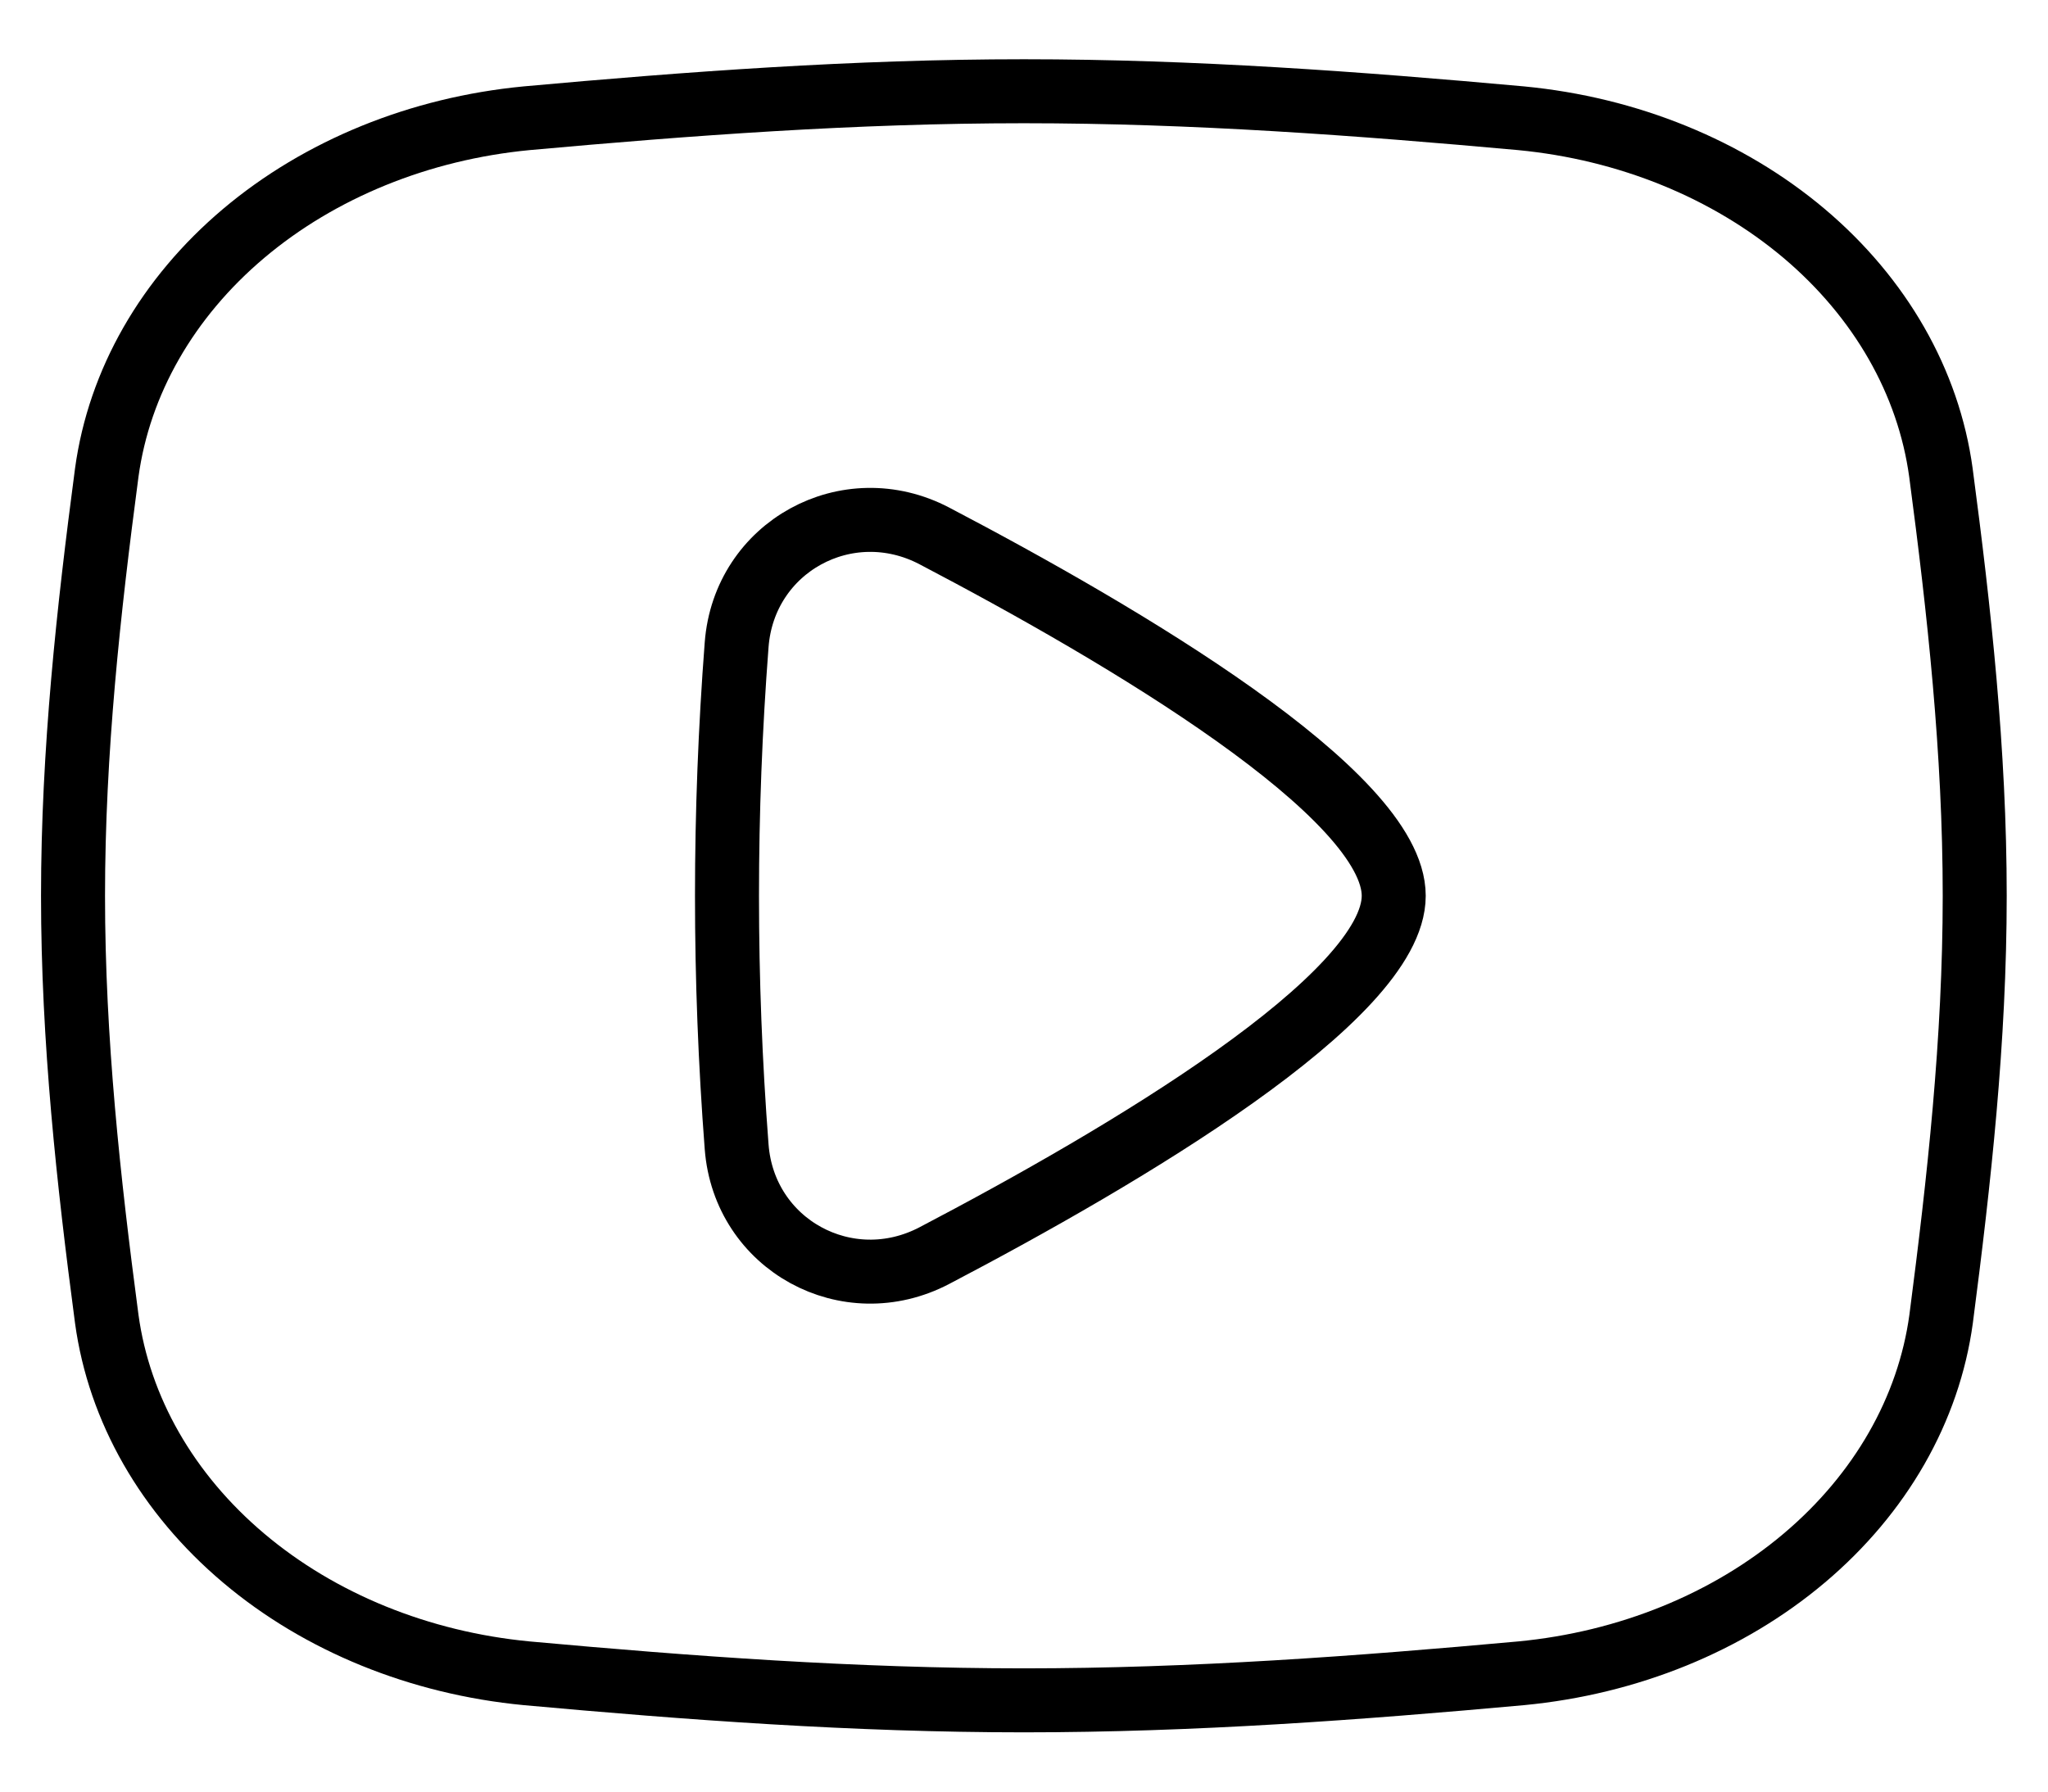 <svg width="32" height="28" viewBox="0 0 32 28" fill="none" xmlns="http://www.w3.org/2000/svg">
<path d="M8.229 1.848C6.557 2.008 4.998 2.643 3.807 3.648C2.615 4.654 1.861 5.972 1.668 7.387C1.383 9.54 1.141 11.746 1.141 14C1.141 16.253 1.383 18.462 1.668 20.613C1.861 22.027 2.615 23.345 3.807 24.351C4.998 25.357 6.557 25.991 8.229 26.151C10.756 26.381 13.352 26.574 15.998 26.574C18.643 26.574 21.239 26.381 23.769 26.151C25.441 25.991 27 25.357 28.191 24.351C29.383 23.345 30.137 22.027 30.33 20.613C30.61 18.46 30.855 16.253 30.855 14C30.855 11.746 30.612 9.537 30.327 7.387C30.134 5.972 29.38 4.654 28.189 3.648C26.997 2.643 25.439 2.008 23.766 1.848C21.242 1.619 18.646 1.426 15.998 1.426C13.35 1.426 10.756 1.619 8.229 1.848Z" stroke="black" stroke-linecap="round" stroke-linejoin="round"/>
<path d="M14.6 19.623C17.543 18.081 21.777 15.587 21.777 14C21.777 12.412 17.543 9.918 14.6 8.376C13.24 7.663 11.627 8.544 11.51 10.076C11.309 12.7 11.309 15.299 11.51 17.923C11.627 19.455 13.24 20.336 14.6 19.623Z" stroke="black" stroke-linecap="round" stroke-linejoin="round"/>
</svg>
